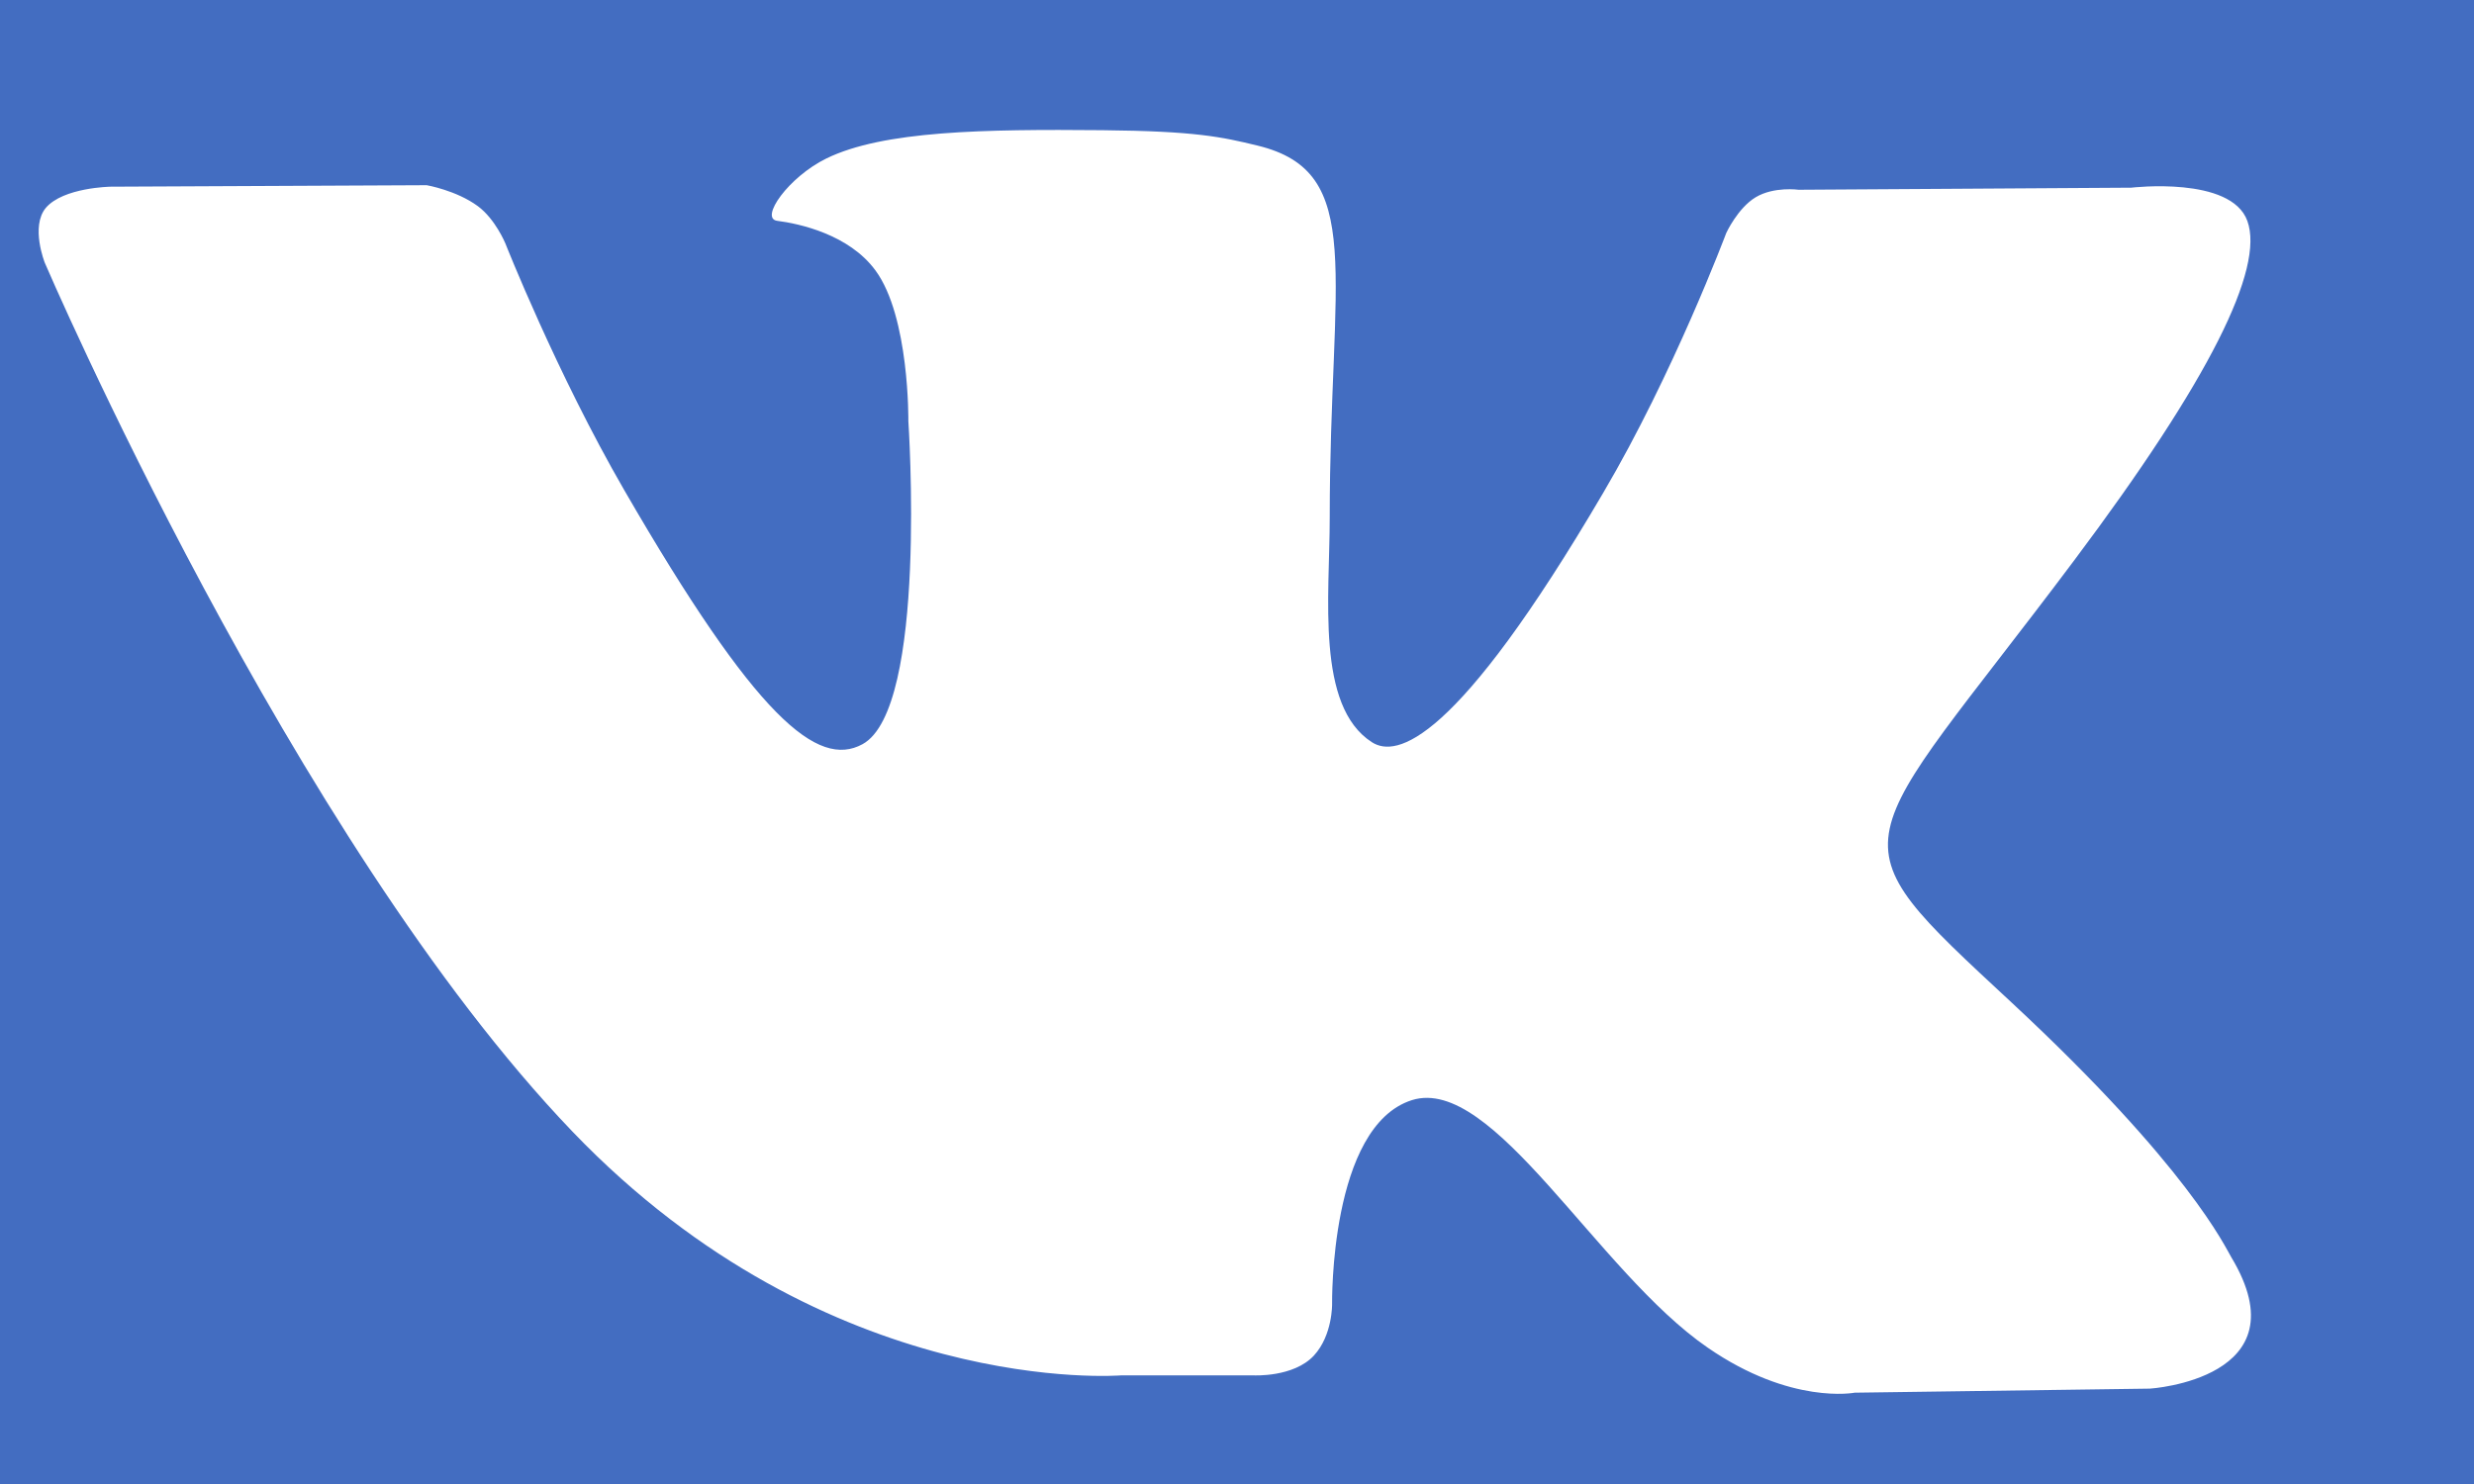 <?xml version="1.0" encoding="UTF-8"?> <svg xmlns="http://www.w3.org/2000/svg" width="25" height="15" viewBox="0 0 25 15" fill="none"><rect x="0" y="0" width="25" height="15" fill="#333333" stroke="none"/><g clip-path="url(#clip0_110_1071)"><rect width="25" height="15" fill="#436DC1"></rect><rect x="-0.333" y="-1.934" width="24.933" height="17" fill="white"></rect><path d="M25.939 -9.866H-2.806C-4.571 -9.866 -6 -8.437 -6 -6.672V22.073C-6 23.838 -4.571 25.267 -2.806 25.267H25.939C27.704 25.267 29.133 23.838 29.133 22.073V-6.672C29.133 -8.437 27.704 -9.866 25.939 -9.866ZM21.725 14.036L18.742 14.077C18.742 14.077 18.098 14.203 17.257 13.622C16.14 12.855 15.088 10.861 14.267 11.12C13.435 11.385 13.461 13.18 13.461 13.18C13.461 13.18 13.467 13.496 13.277 13.702C13.071 13.924 12.667 13.902 12.667 13.902H11.33C11.33 13.902 8.382 14.146 5.784 11.437C2.954 8.485 0.453 2.657 0.453 2.657C0.453 2.657 0.306 2.29 0.463 2.101C0.64 1.894 1.118 1.887 1.118 1.887L4.312 1.872C4.312 1.872 4.612 1.924 4.829 2.084C5.006 2.215 5.107 2.461 5.107 2.461C5.107 2.461 5.623 3.769 6.308 4.954C7.643 7.263 8.263 7.769 8.716 7.522C9.377 7.161 9.179 4.257 9.179 4.257C9.179 4.257 9.192 3.203 8.847 2.734C8.579 2.368 8.074 2.26 7.854 2.232C7.673 2.208 7.967 1.79 8.35 1.602C8.925 1.321 9.941 1.305 11.14 1.316C12.075 1.325 12.344 1.383 12.709 1.472C13.81 1.739 13.437 2.767 13.437 5.235C13.437 6.025 13.295 7.137 13.863 7.502C14.109 7.661 14.708 7.526 16.201 4.981C16.912 3.774 17.444 2.355 17.444 2.355C17.444 2.355 17.56 2.103 17.741 1.994C17.926 1.883 18.175 1.918 18.175 1.918L21.537 1.897C21.537 1.897 22.546 1.776 22.71 2.234C22.883 2.713 22.333 3.833 20.96 5.664C18.705 8.673 18.454 8.394 20.328 10.134C22.116 11.797 22.485 12.605 22.547 12.707C23.287 13.938 21.725 14.036 21.725 14.036Z" fill="#436DC1"></path></g><defs><clipPath id="clip0_110_1071"><rect width="25" height="15" fill="white"></rect></clipPath></defs></svg> 